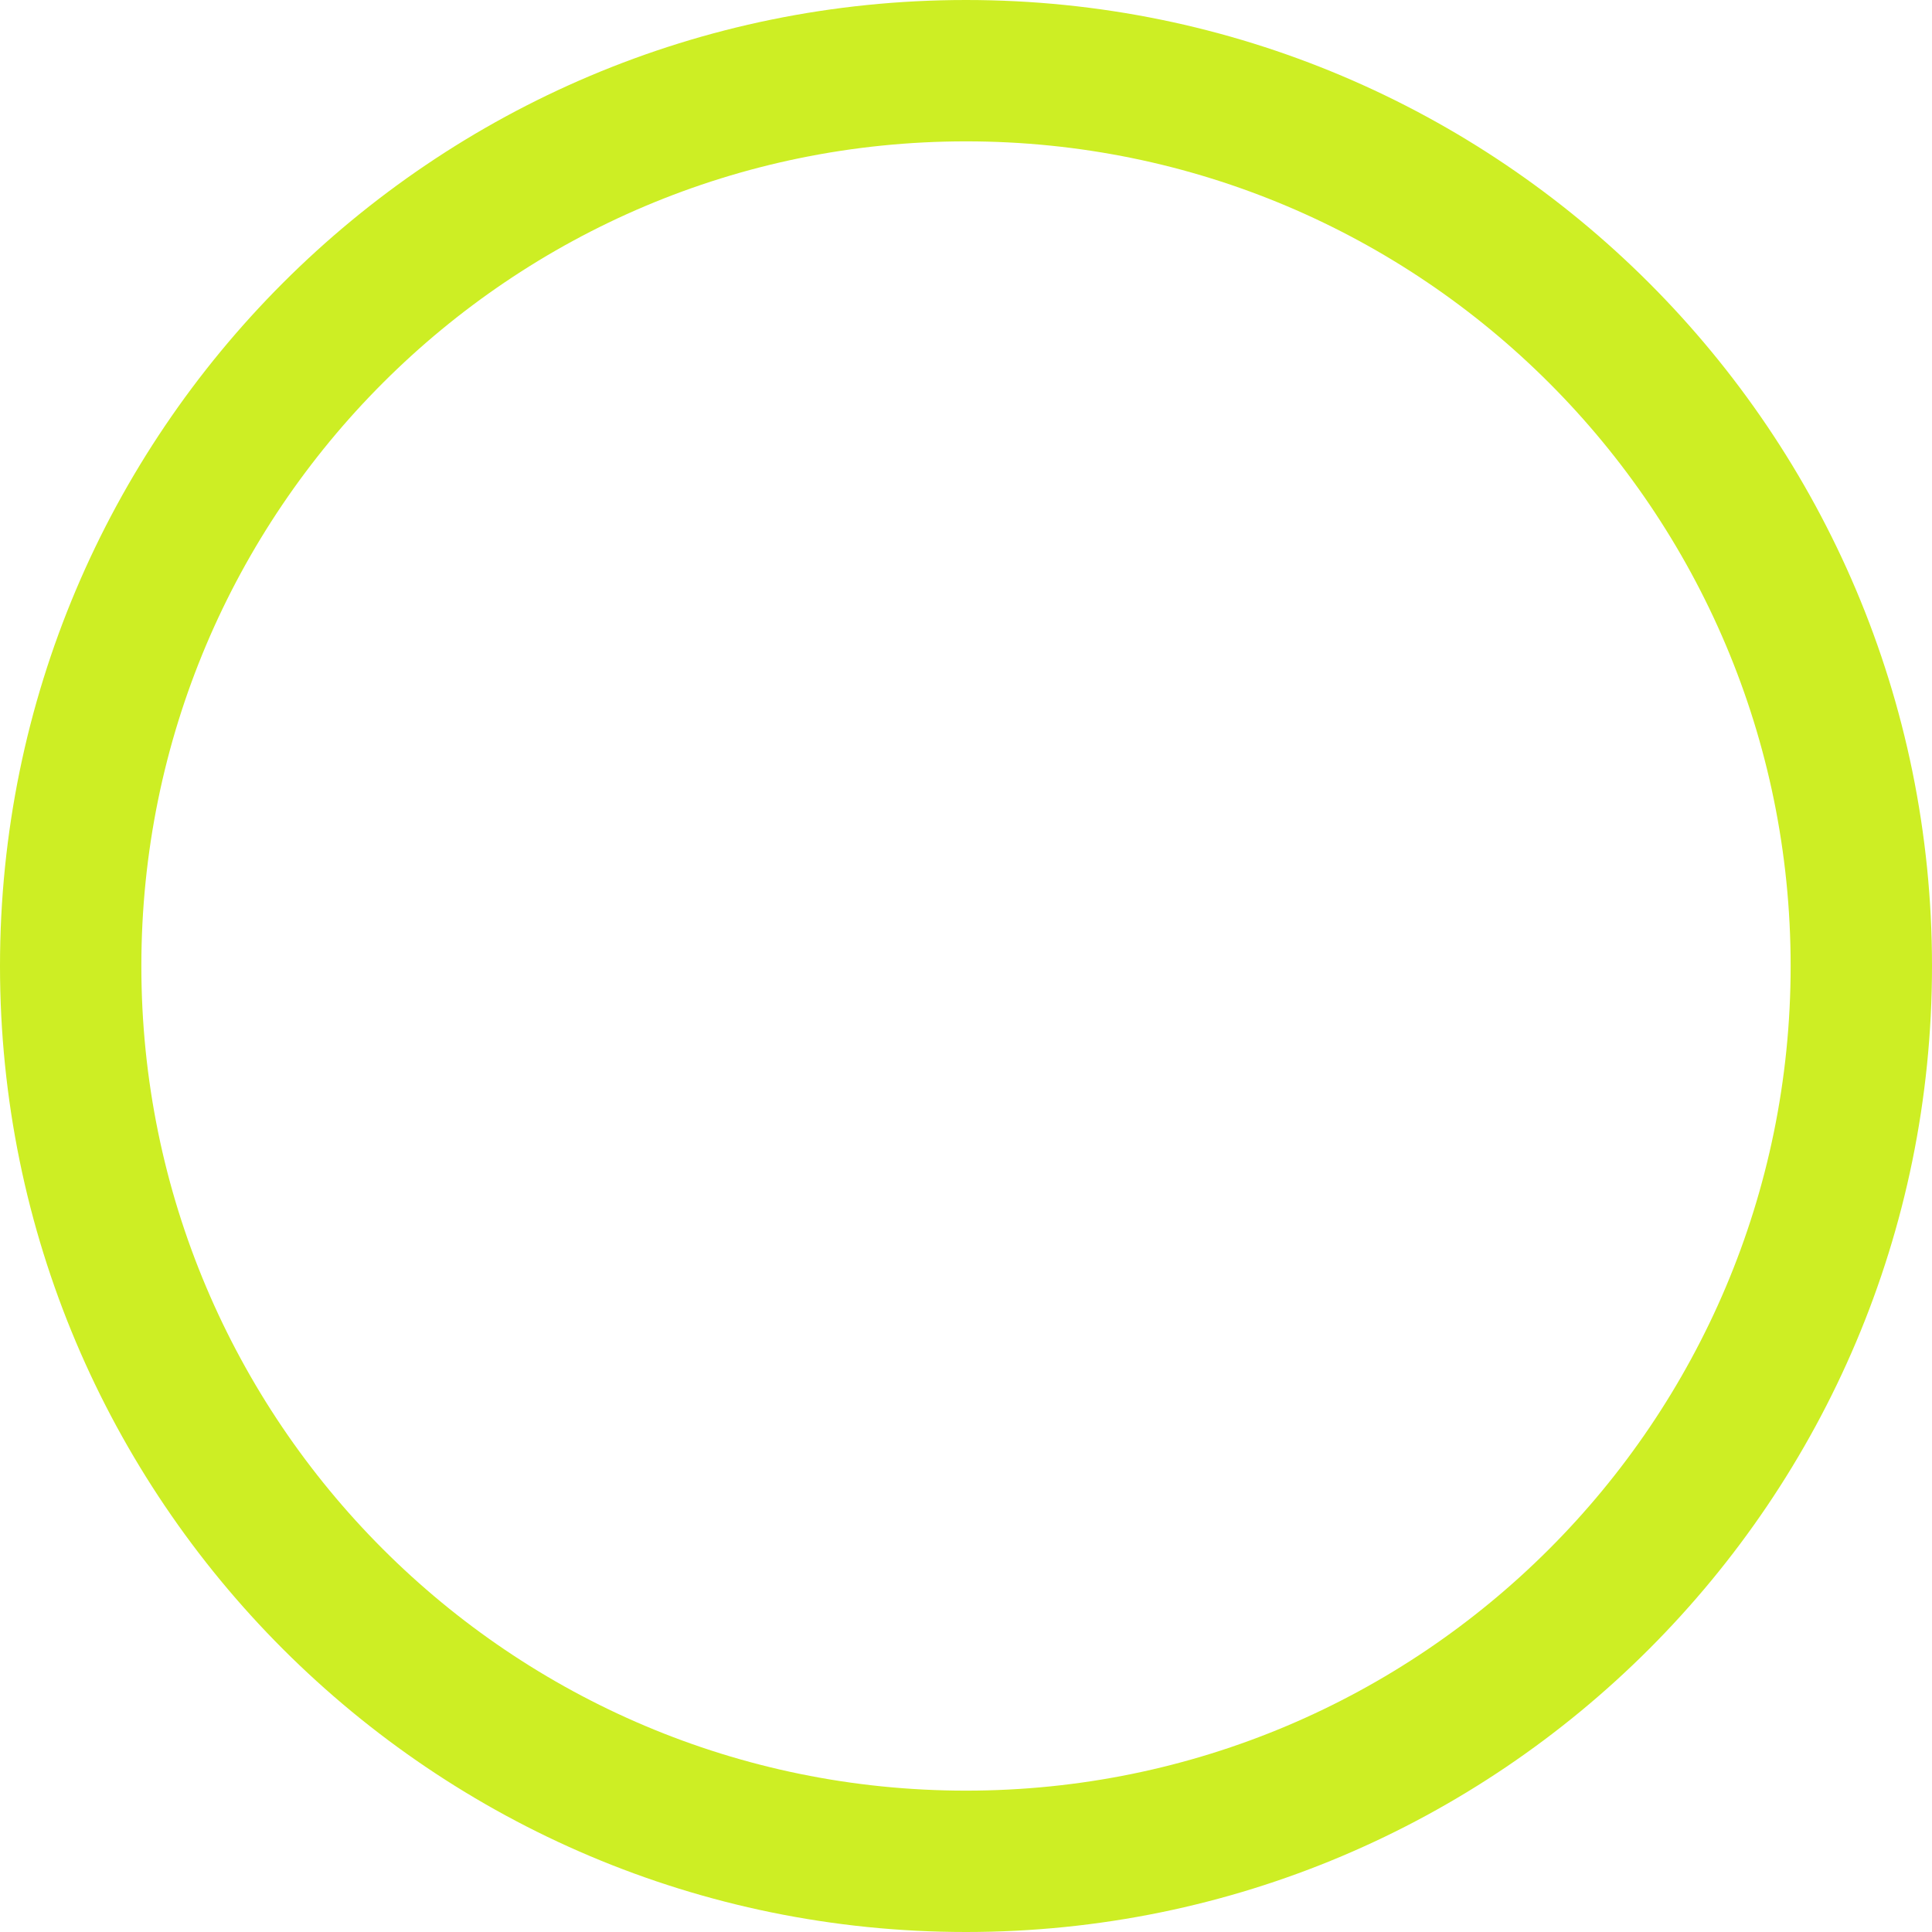 <svg width="48" height="48" viewBox="0 0 48 48" fill="none" xmlns="http://www.w3.org/2000/svg">
<path fill-rule="evenodd" clip-rule="evenodd" d="M24 44.488C35.315 44.488 44.488 35.315 44.488 24C44.488 12.685 35.315 3.512 24 3.512C12.685 3.512 3.512 12.685 3.512 24C3.512 35.315 12.685 44.488 24 44.488ZM24 48C37.255 48 48 37.255 48 24C48 10.745 37.255 0 24 0C10.745 0 0 10.745 0 24C0 37.255 10.745 48 24 48Z" fill="#CDEE24"/>
</svg>
